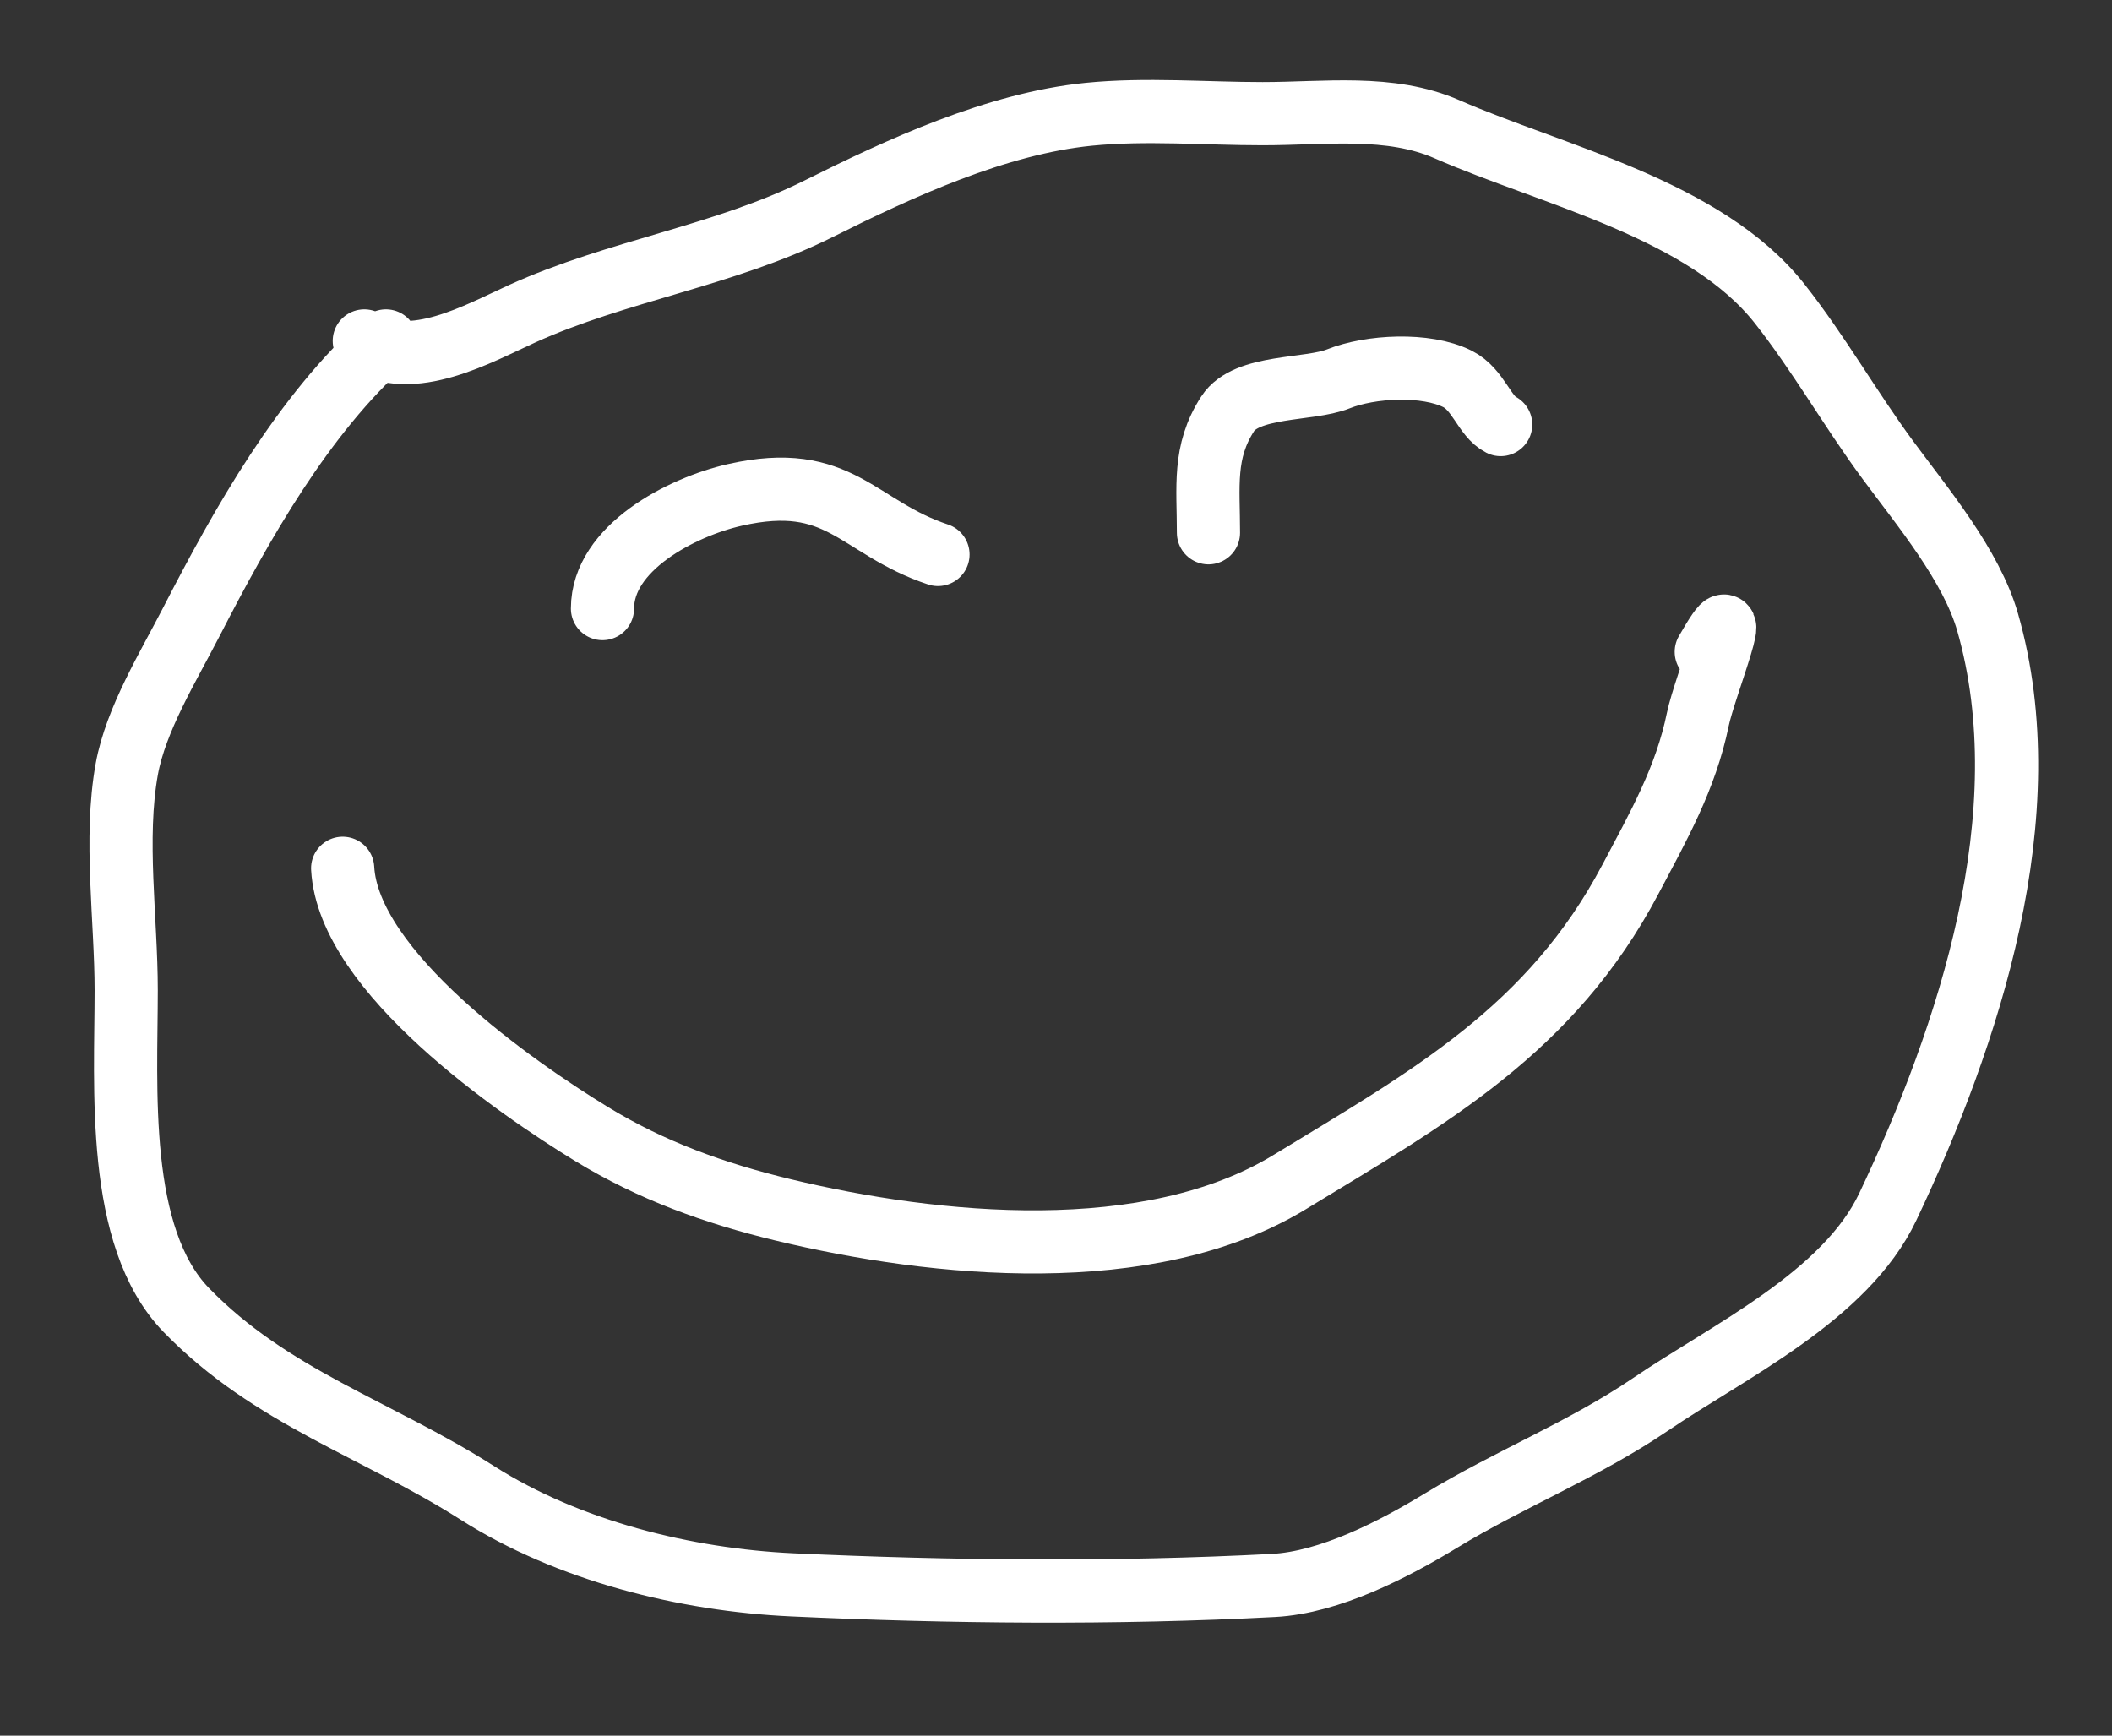 <svg width="421" height="346" viewBox="0 0 421 346" fill="none" xmlns="http://www.w3.org/2000/svg">
  <rect x="0" y="0" width="421" height="346" fill="#333333" stroke="none"/>
  <g opacity="1">
  <path d="M120.097 121.318C120.097 109.203 135.842 101.08 146.464 98.666C167.43 93.901 170.819 105.146 186.973 110.531" stroke="white" stroke-width="12.594" stroke-linecap="round"/>
  <path d="M240.893 106.206C240.893 97 239.79 90.109 244.728 82.476C248.492 76.659 260.92 77.869 266.781 75.525C273.193 72.96 284.238 72.388 290.511 75.525C294.721 77.63 295.912 83.019 299.14 84.633" stroke="white" stroke-width="12.594" stroke-linecap="round"/>
  <path d="M68.305 173.09C69.455 193.796 102.864 216.862 117.922 226.064C129.843 233.348 142.44 237.883 156.034 241.165C186.58 248.538 229.08 252.687 257.067 235.652C284.918 218.699 309.129 205.36 325.022 175.248C330.592 164.693 336.028 155.184 338.445 143.368C339.74 137.035 348.726 114.889 340.123 129.945" stroke="white" stroke-width="12.594" stroke-linecap="round"/>
  <path d="M76.932 67.964C60.433 82.63 48.199 104.419 38.101 124.053C33.546 132.909 27.075 143.41 25.277 153.297C22.762 167.132 25.157 183.393 25.157 197.401C25.157 216.707 22.982 246.572 37.142 261.161C54.02 278.55 75.038 284.797 95.149 297.595C113.311 309.153 136.58 314.938 157.95 315.932C189.407 317.395 222.307 317.711 253.83 316.052C265.111 315.458 277.848 308.842 287.268 303.108C300.839 294.848 315.802 288.936 328.975 279.977C344.515 269.41 367.849 258.421 376.316 240.547C392.472 206.44 407.131 162.274 396.211 124.053C392.961 112.68 383.244 101.096 376.316 91.694C368.773 81.457 362.612 70.521 354.743 60.533C339.903 41.698 309.438 34.952 288.466 25.777C277.068 20.79 264.148 22.661 251.672 22.661C240.268 22.661 228.386 21.646 217.036 22.781C198.636 24.621 179.334 33.542 163.224 41.597C144.396 51.011 123.019 53.934 104.018 62.571C95.516 66.435 81.901 74.153 72.618 67.964" stroke="white" stroke-width="12.594" stroke-linecap="round"/>
  </g>
  </svg>
